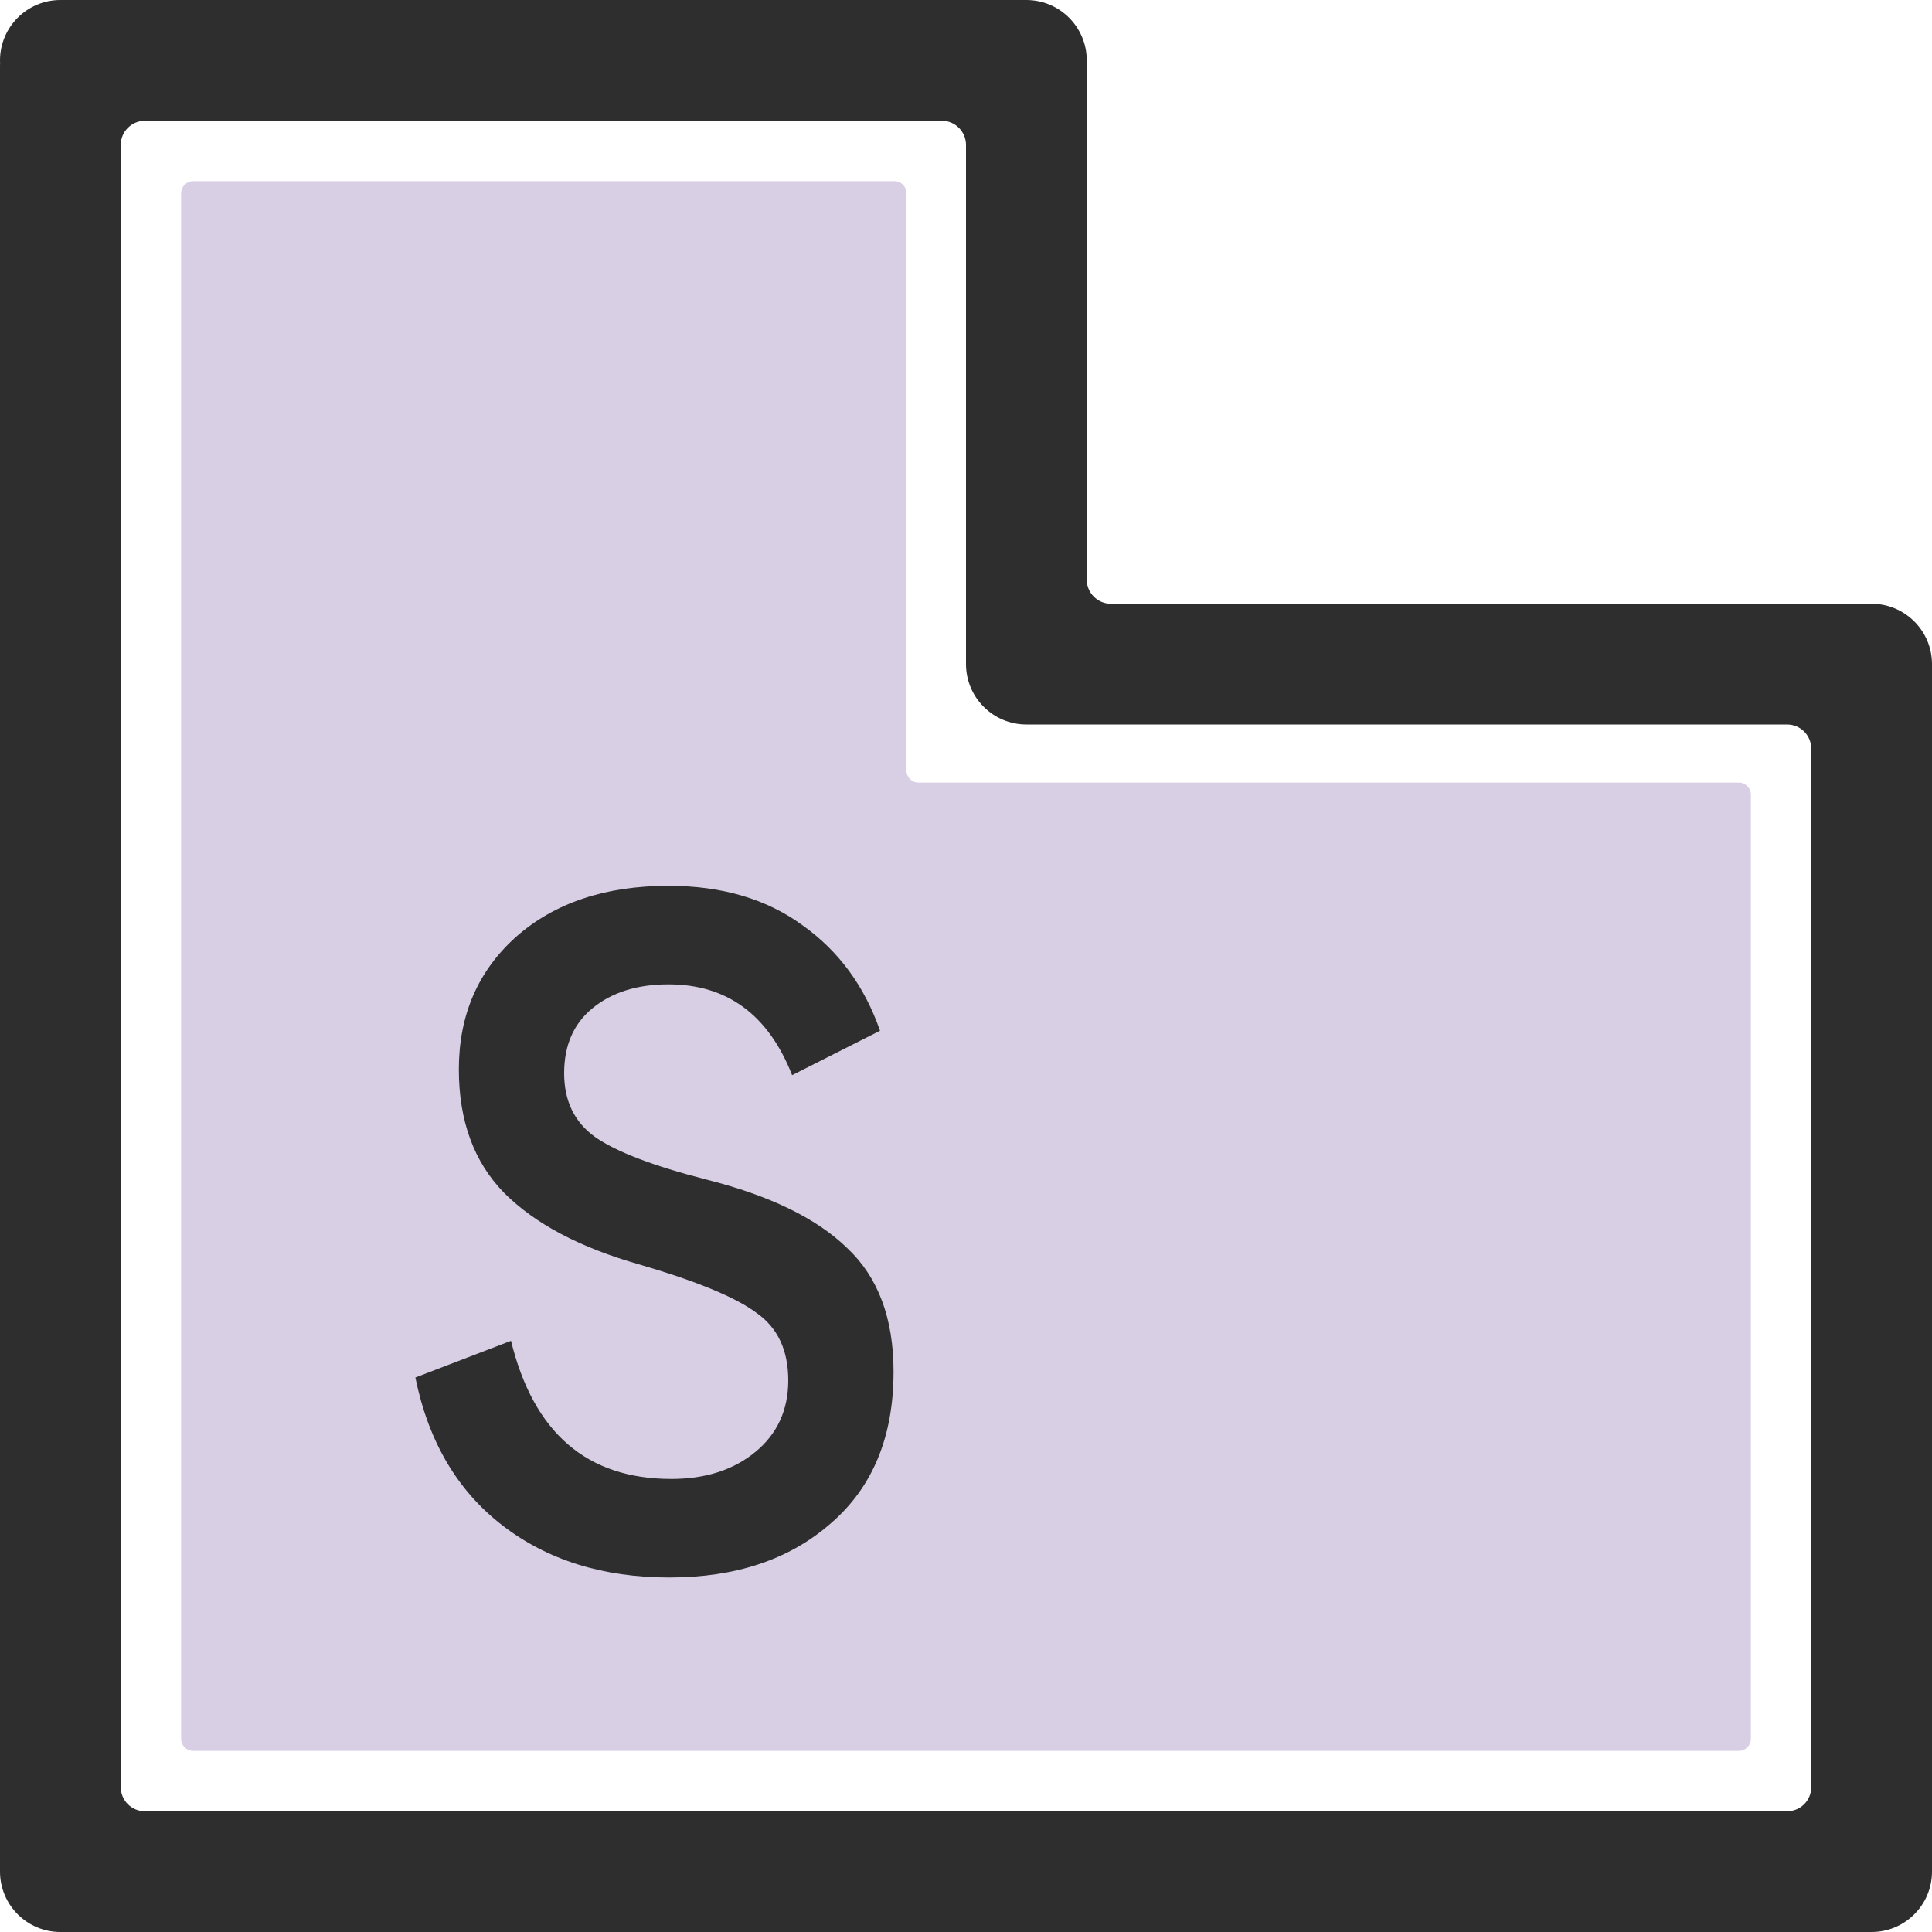 <svg width="16" height="16" viewBox="0 0 16 16" fill="none" xmlns="http://www.w3.org/2000/svg">
<g clip-path="url(#clip0_525_422)">
<path d="M1.5 1.6C1.5 1.545 1.545 1.5 1.6 1.5H7.407C7.462 1.5 7.507 1.545 7.507 1.6V6.381C7.507 6.436 7.552 6.481 7.607 6.481H14.4C14.455 6.481 14.5 6.526 14.5 6.581V14.4C14.5 14.455 14.455 14.5 14.4 14.5H1.6C1.545 14.5 1.5 14.455 1.5 14.4V1.6Z" fill="#D8CFE5"/>
<path fill-rule="evenodd" clip-rule="evenodd" d="M8.5 0C8.776 0 9 0.224 9 0.5V4.8C9 4.91 9.09 5 9.2 5L15.5 5C15.776 5 16 5.224 16 5.5V15.5C16 15.776 15.776 16 15.5 16L15.499 16H0.501L0.5 16C0.224 16 0 15.776 0 15.5V0.547C0 0.539 0 0.531 0.001 0.523C0 0.516 0 0.508 0 0.5C0 0.224 0.224 0 0.5 0H8.5ZM1.2 1C1.09 1 1 1.09 1 1.2V14.8C1 14.911 1.09 15 1.2 15L14.8 15C14.911 15 15 14.911 15 14.8V6.2C15 6.09 14.911 6 14.8 6H8.5C8.224 6 8 5.776 8 5.5V1.2C8 1.09 7.91 1 7.8 1L1.2 1Z" fill="#2E2E2E"/>
<path d="M3.44 11.408L4.232 11.104C4.419 11.867 4.861 12.248 5.56 12.248C5.843 12.248 6.075 12.173 6.256 12.024C6.437 11.875 6.528 11.677 6.528 11.432C6.528 11.181 6.44 10.995 6.264 10.872C6.093 10.744 5.771 10.611 5.296 10.472C4.805 10.333 4.432 10.136 4.176 9.88C3.925 9.624 3.8 9.283 3.8 8.856C3.8 8.408 3.957 8.043 4.272 7.76C4.592 7.477 5.013 7.336 5.536 7.336C5.979 7.336 6.349 7.445 6.648 7.664C6.947 7.877 7.16 8.168 7.288 8.536L6.56 8.904C6.363 8.403 6.021 8.152 5.536 8.152C5.275 8.152 5.064 8.219 4.904 8.352C4.749 8.48 4.672 8.659 4.672 8.888C4.672 9.117 4.757 9.293 4.928 9.416C5.104 9.539 5.411 9.656 5.848 9.768C6.376 9.901 6.765 10.091 7.016 10.336C7.272 10.576 7.4 10.917 7.4 11.36C7.4 11.899 7.227 12.317 6.88 12.616C6.539 12.915 6.093 13.064 5.544 13.064C4.995 13.064 4.533 12.92 4.16 12.632C3.787 12.344 3.547 11.936 3.44 11.408Z" fill="#2E2E2E"/>
</g>
<defs>
<clipPath id="clip0_525_422">
<rect width="16" height="16" fill="white"/>
</clipPath>
</defs>
</svg>
